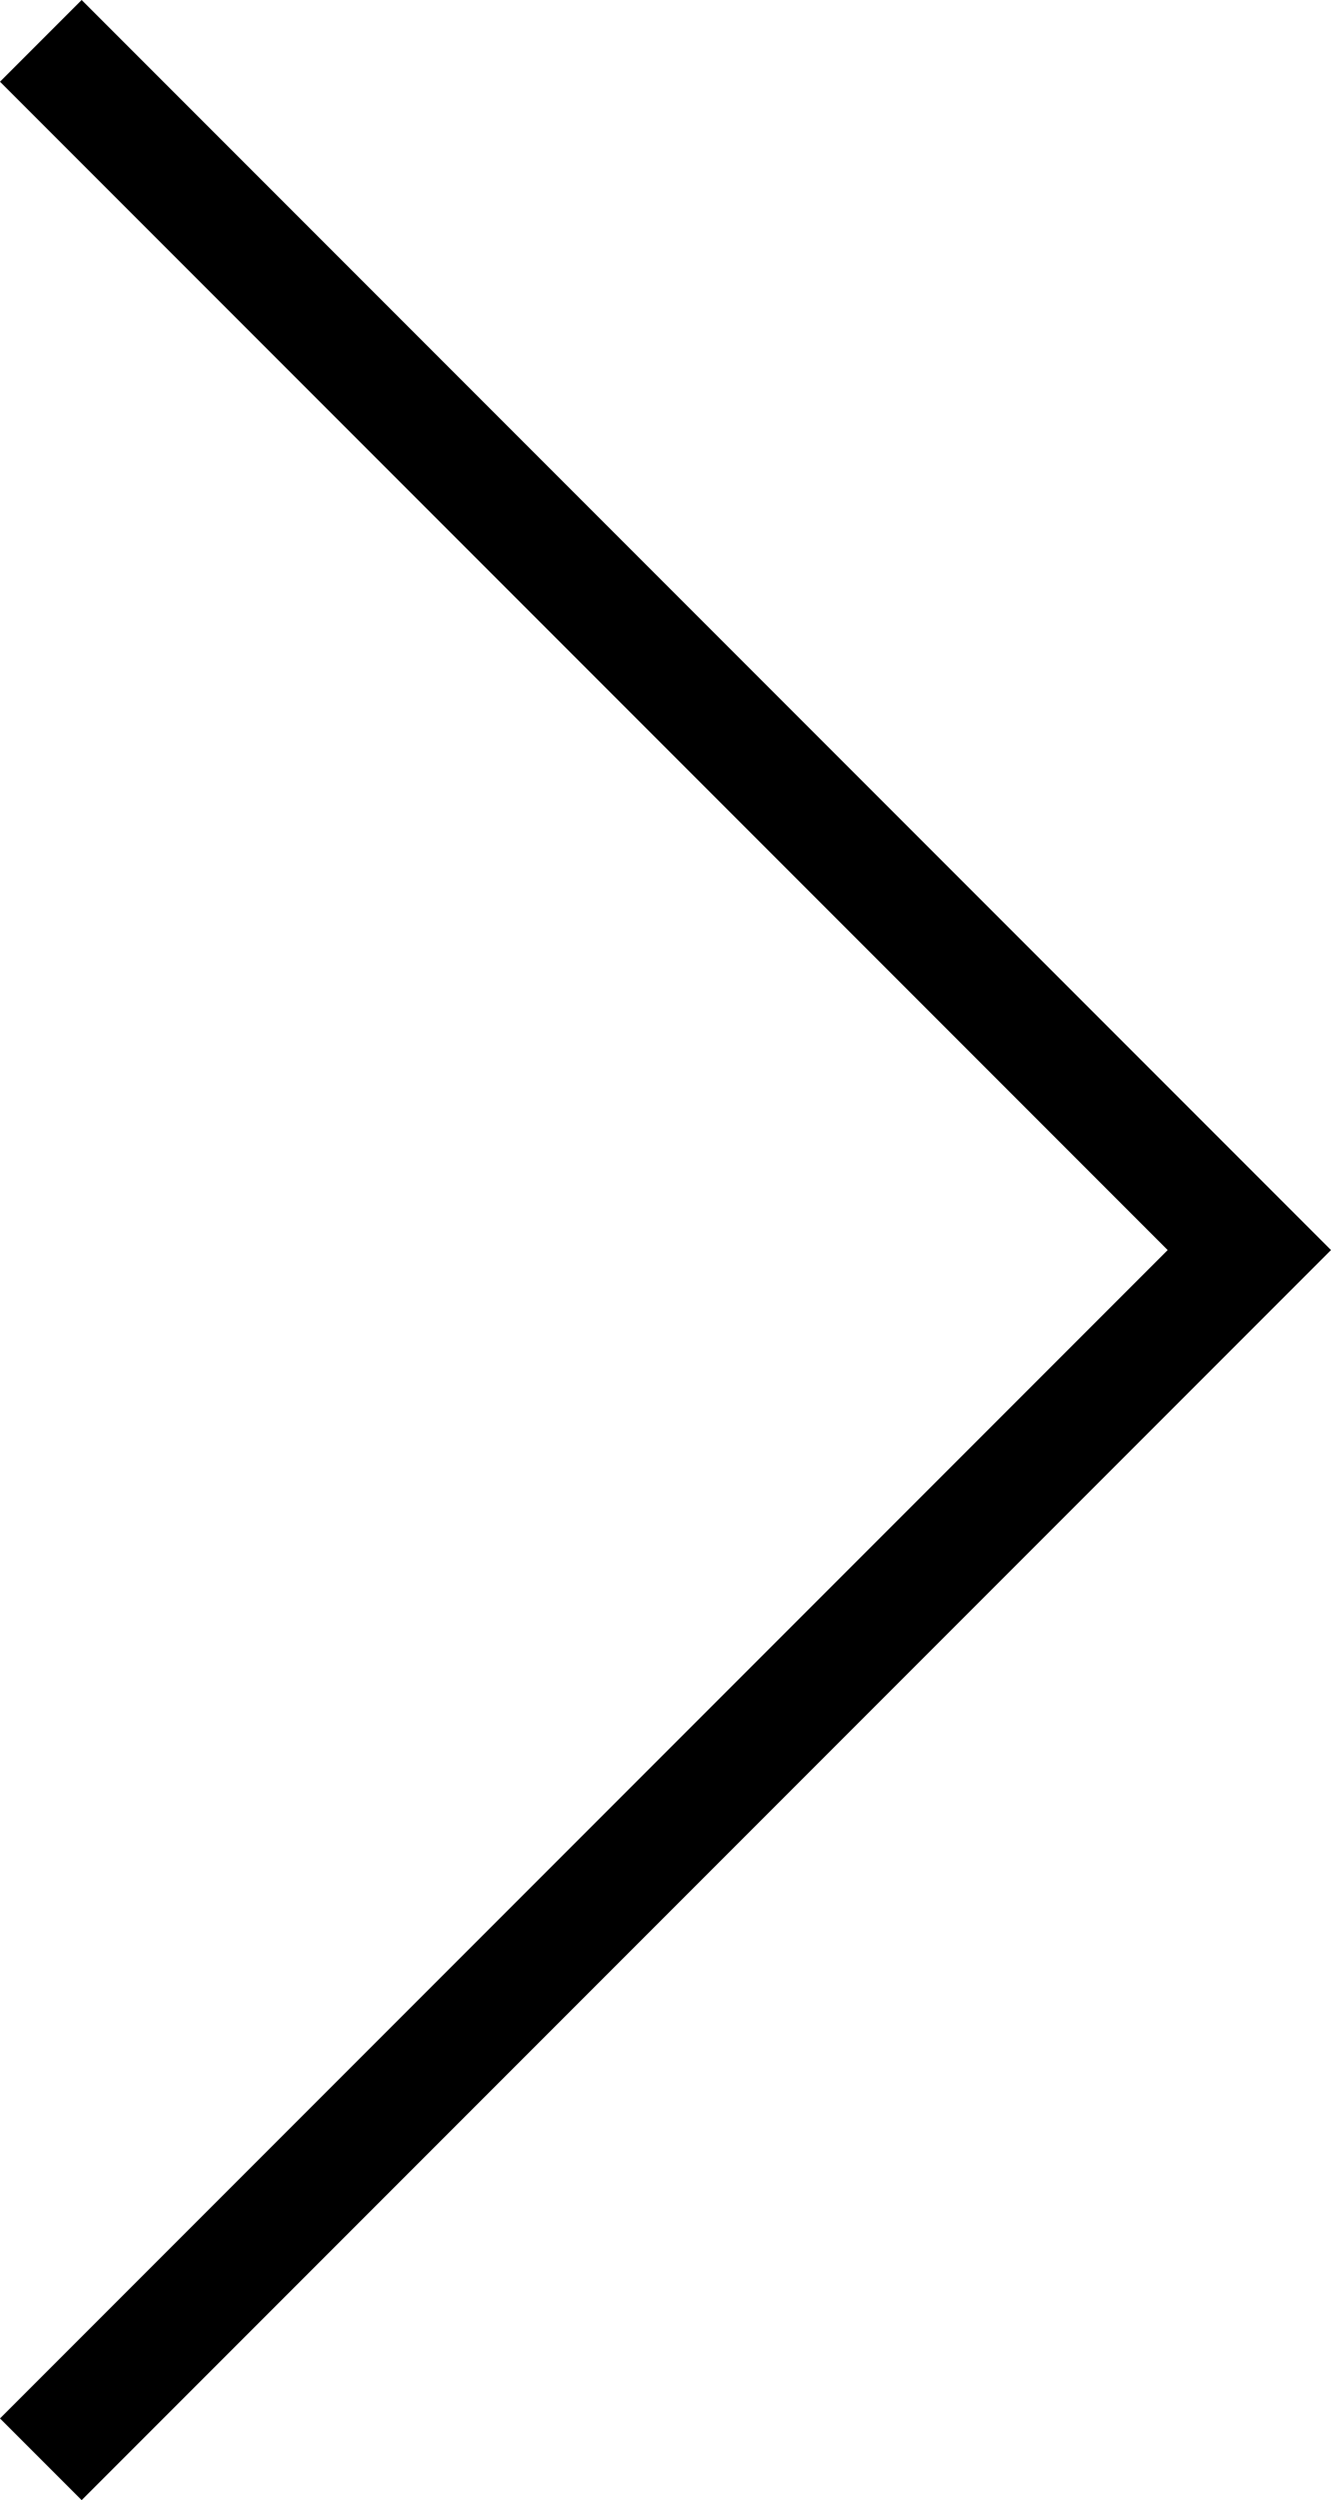 <?xml version="1.0" encoding="UTF-8"?>
<svg id="Calque_1" data-name="Calque 1" xmlns="http://www.w3.org/2000/svg" viewBox="0 0 11.41 21.42">
  <defs>
    <style>
      .cls-1 {
      fill: #000;
      stroke-width: 0px;
      }
    </style>
  </defs>
  <polygon class="cls-1" points=".7 21.42 0 20.72 10.01 10.71 0 .7 .7 0 11.41 10.71 .7 21.42"/>
</svg>
